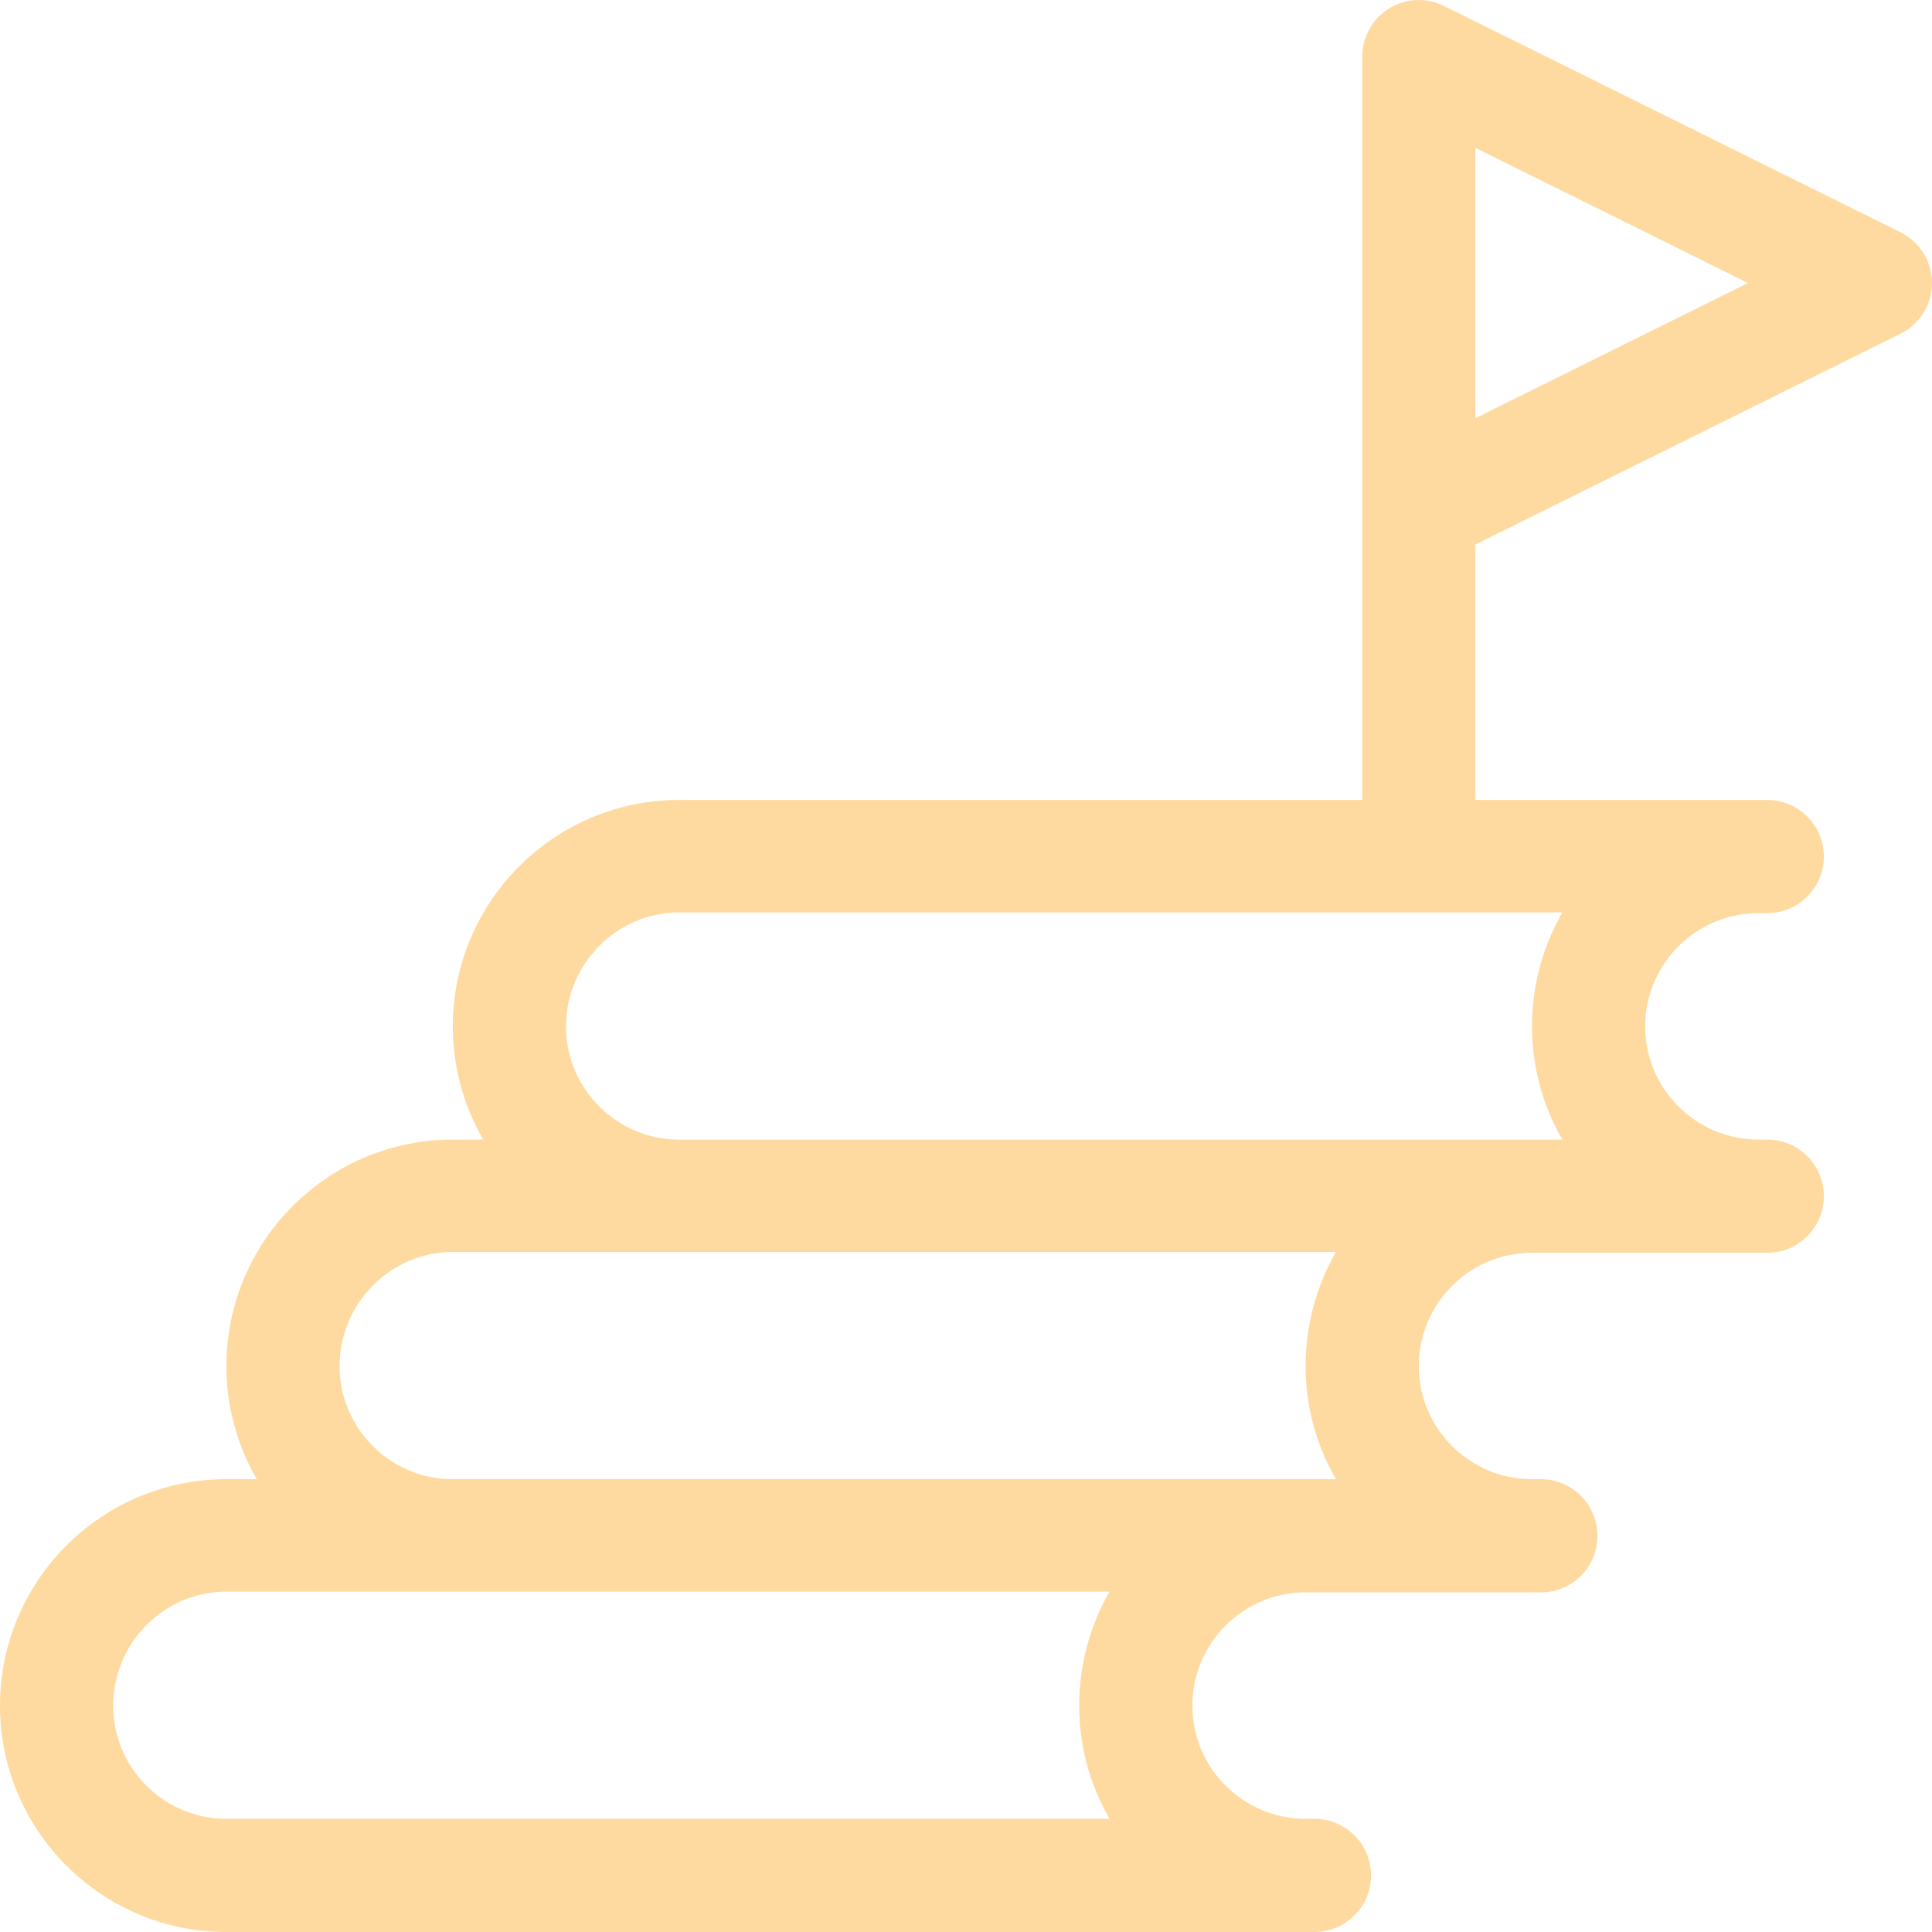 <?xml version="1.0" encoding="UTF-8"?> <svg xmlns="http://www.w3.org/2000/svg" xmlns:xlink="http://www.w3.org/1999/xlink" version="1.1" width="512" height="512" x="0" y="0" viewBox="0 0 512 512" style="enable-background:new 0 0 512 512" xml:space="preserve" class=""><g><path d="m503.664 61.563-121-60c-.105-.051-.21-.09-.312-.137a14.154 14.154 0 0 0-1.43-.582 14.94 14.94 0 0 0-2.203-.586 12.22 12.22 0 0 0-.832-.125 12.551 12.551 0 0 0-1.543-.113c-.117-.004-.23-.02-.344-.02-.074 0-.145.012-.215.012-.305.004-.61.023-.914.047-.207.015-.414.027-.617.05-.254.032-.508.075-.758.118s-.496.082-.738.132c-.203.047-.403.102-.602.157-.277.074-.554.144-.828.234-.172.059-.34.125-.512.188-.28.105-.562.207-.836.328-.18.078-.355.171-.53.257-.25.122-.5.239-.74.375-.214.118-.417.247-.62.375-.195.122-.395.239-.582.368-.238.164-.465.343-.692.52-.148.112-.296.222-.441.343-.234.195-.46.406-.684.621-.125.117-.254.234-.375.355-.207.211-.402.43-.593.653-.133.152-.266.3-.395.457-.156.195-.305.402-.453.61-.148.202-.297.405-.438.616-.113.176-.214.356-.324.536-.152.261-.304.523-.445.796-.031.063-.074.122-.106.188-.05.102-.085.207-.136.312-.133.286-.258.57-.375.864-.074.191-.14.379-.207.57a13.788 13.788 0 0 0-.438 1.5c-.05.23-.101.461-.144.695-.051.282-.094.563-.13.844-.027.195-.046.395-.066.594-.027.316-.039.633-.046.945-.004.117-.02.227-.02.34v197H180c-33.086 0-60 26.914-60 60a59.621 59.621 0 0 0 8.07 30H120c-33.086 0-60 26.914-60 60a59.621 59.621 0 0 0 8.07 30H60c-33.086 0-60 26.914-60 60s26.914 60 60 60h288.34c8.281 0 15-6.715 15-15s-6.719-15-15-15H346c-16.543 0-30-13.457-30-30s13.457-30 30-30h62.34c8.281 0 15-6.715 15-15s-6.719-15-15-15H406c-16.543 0-30-13.457-30-30s13.457-30 30-30h62.34c8.281 0 15-6.715 15-15s-6.719-15-15-15H466c-16.543 0-30-13.457-30-30s13.457-30 30-30h2.34c8.281 0 15-6.715 15-15s-6.719-15-15-15H391v-67.695l112.664-55.868a14.999 14.999 0 0 0 0-26.874zM294.051 482H60c-16.543 0-30-13.457-30-30s13.457-30.2 30-30.2h234.05c-5.116 8.829-8.05 19.278-8.05 30.2s2.934 21.172 8.05 30zm60-90H120c-16.543 0-30-13.457-30-30s13.457-30.2 30-30.2h234.05c-5.116 8.829-8.05 19.278-8.05 30.2s2.934 21.172 8.05 30zm60-90H180c-16.543 0-30-13.457-30-30s13.457-30.2 30-30.2h234.05c-5.116 8.829-8.05 19.278-8.05 30.2s2.934 21.172 8.05 30zM391 110.82V39.18L463.234 75zm0 0" fill="#ffdaa0" opacity="1" data-original="#000000"></path></g></svg> 